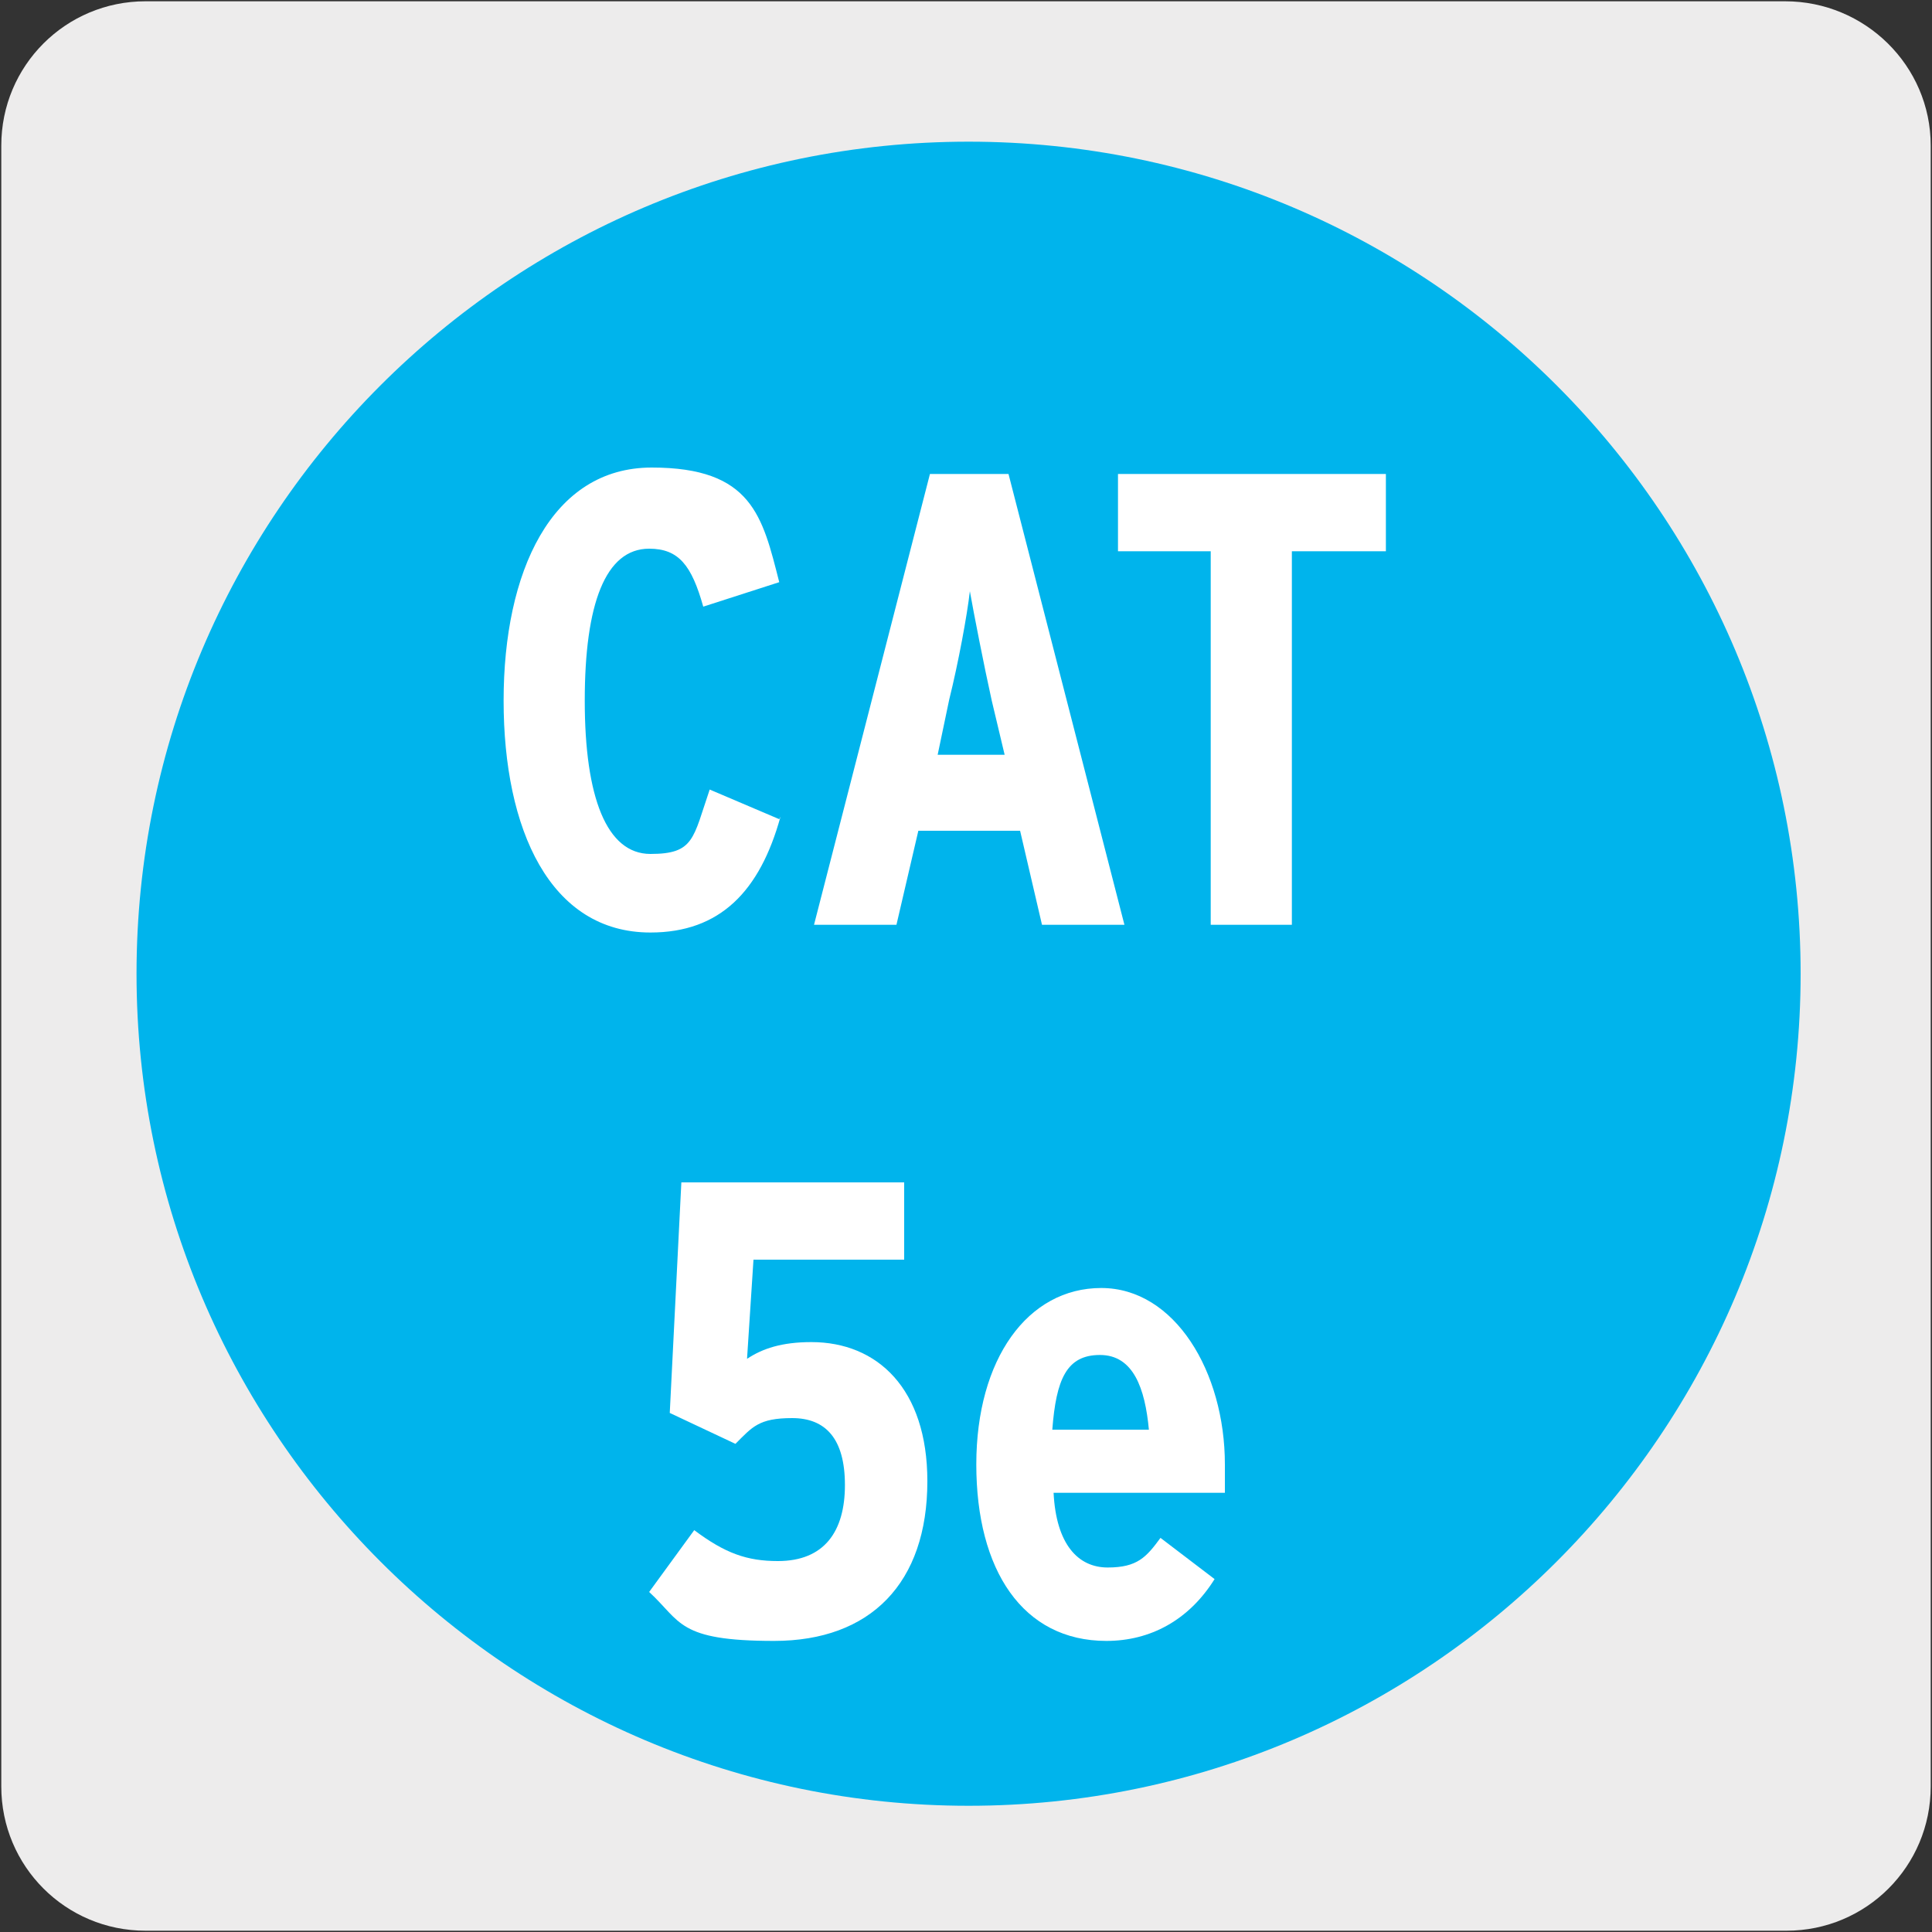 <?xml version="1.0" encoding="UTF-8"?>
<svg xmlns="http://www.w3.org/2000/svg" version="1.1" viewBox="0 0 150 150">
  <rect x="0" y="0" width="150" height="150" fill="#333333" stroke="none"/>
  <!-- Generator: Adobe Illustrator 29.5.1, SVG Export Plug-In . SVG Version: 2.1.0 Build 141)  -->
  <defs>
    <style>
      .st0 {
        fill: #edecec;
      }

      .st1 {
        fill: #fff;
      }

      .st2 {
        fill: #00b4ec;
      }
    </style>
  </defs>
  <g id="FONDO">
    <g id="Capa_1">
      <g id="Capa_2">
        <path class="st0" d="M11.3.1h127.3c6.2,0,11.3,5,11.3,11.2v127.4c0,6.2-5,11.2-11.2,11.2H11.3c-6.2,0-11.2-5-11.2-11.2H.1V11.3c0-6.2,5-11.2,11.2-11.2h0Z"/>
      </g>
    </g>
  </g>
  <g id="Capa_4">
    <g>
      <path class="st2" d="M75.2,140.2c-35.6,0-64.6-29-64.6-64.6S39.5,11,75.2,11s64.6,29,64.6,64.6-29,64.6-64.6,64.6"/>
      <g>
        <path class="st1" d="M107.4,115.9s0,0,0,0c0,0,0,0,0,0,0,0,0,0,0,0"/>
        <path class="st1" d="M43,35.3s0,0,0,0c0,0,0,0,0,0,0,0,0,0,0,0"/>
      </g>
    </g>
    <g>
      <path class="st1" d="M60.6,63.4c-1.6,5.8-4.7,9-10.1,9-7.8,0-11.4-8-11.4-18s3.7-18.1,11.5-18.1,8.6,3.8,9.9,8.9l-5.9,1.9c-.9-3.2-1.9-4.5-4.2-4.5-3.4,0-5,4.3-5,11.8s1.7,11.9,5.1,11.9,3.3-1.2,4.6-5l5.4,2.3Z"/>
      <path class="st1" d="M87.4,71.8h-6.5l-1.7-7.3h-7.9l-1.7,7.3h-6.4l9-35h6.1l9,35ZM78,58.6l-1-4.2c-.6-2.7-1.4-6.8-1.7-8.5-.2,1.8-.9,5.6-1.6,8.4l-.9,4.3h5.2Z"/>
      <path class="st1" d="M107.5,42.8h-7.2v29h-6.3v-29h-7.2v-6h20.8v6Z"/>
      <path class="st1" d="M72,115c0,7.9-4.4,12.4-11.9,12.4s-7.2-1.5-9.7-3.8l3.5-4.8c2.4,1.8,4.1,2.4,6.5,2.4,3.6,0,5.2-2.3,5.2-5.9s-1.5-5.2-4.1-5.2-3.1.7-4.4,2l-5.1-2.4.9-17.9h17.3v6h-11.7l-.5,7.7c1.2-.8,2.7-1.3,5-1.3,5.1,0,9,3.6,9,10.8Z"/>
      <path class="st1" d="M95.1,113.7c0,.7,0,1.5,0,2.2h-13.3c.2,4,1.9,5.8,4.2,5.8s3-.8,4.1-2.3l4.2,3.2c-2,3.2-5,4.8-8.4,4.8-6.5,0-10.1-5.5-10.1-13.7s4-13.7,9.7-13.7,9.6,6.5,9.6,13.7ZM89.2,111c-.3-3.2-1.2-5.8-3.8-5.8s-3.4,1.9-3.7,5.8h7.5Z"/>
    </g>
  </g>
</svg>